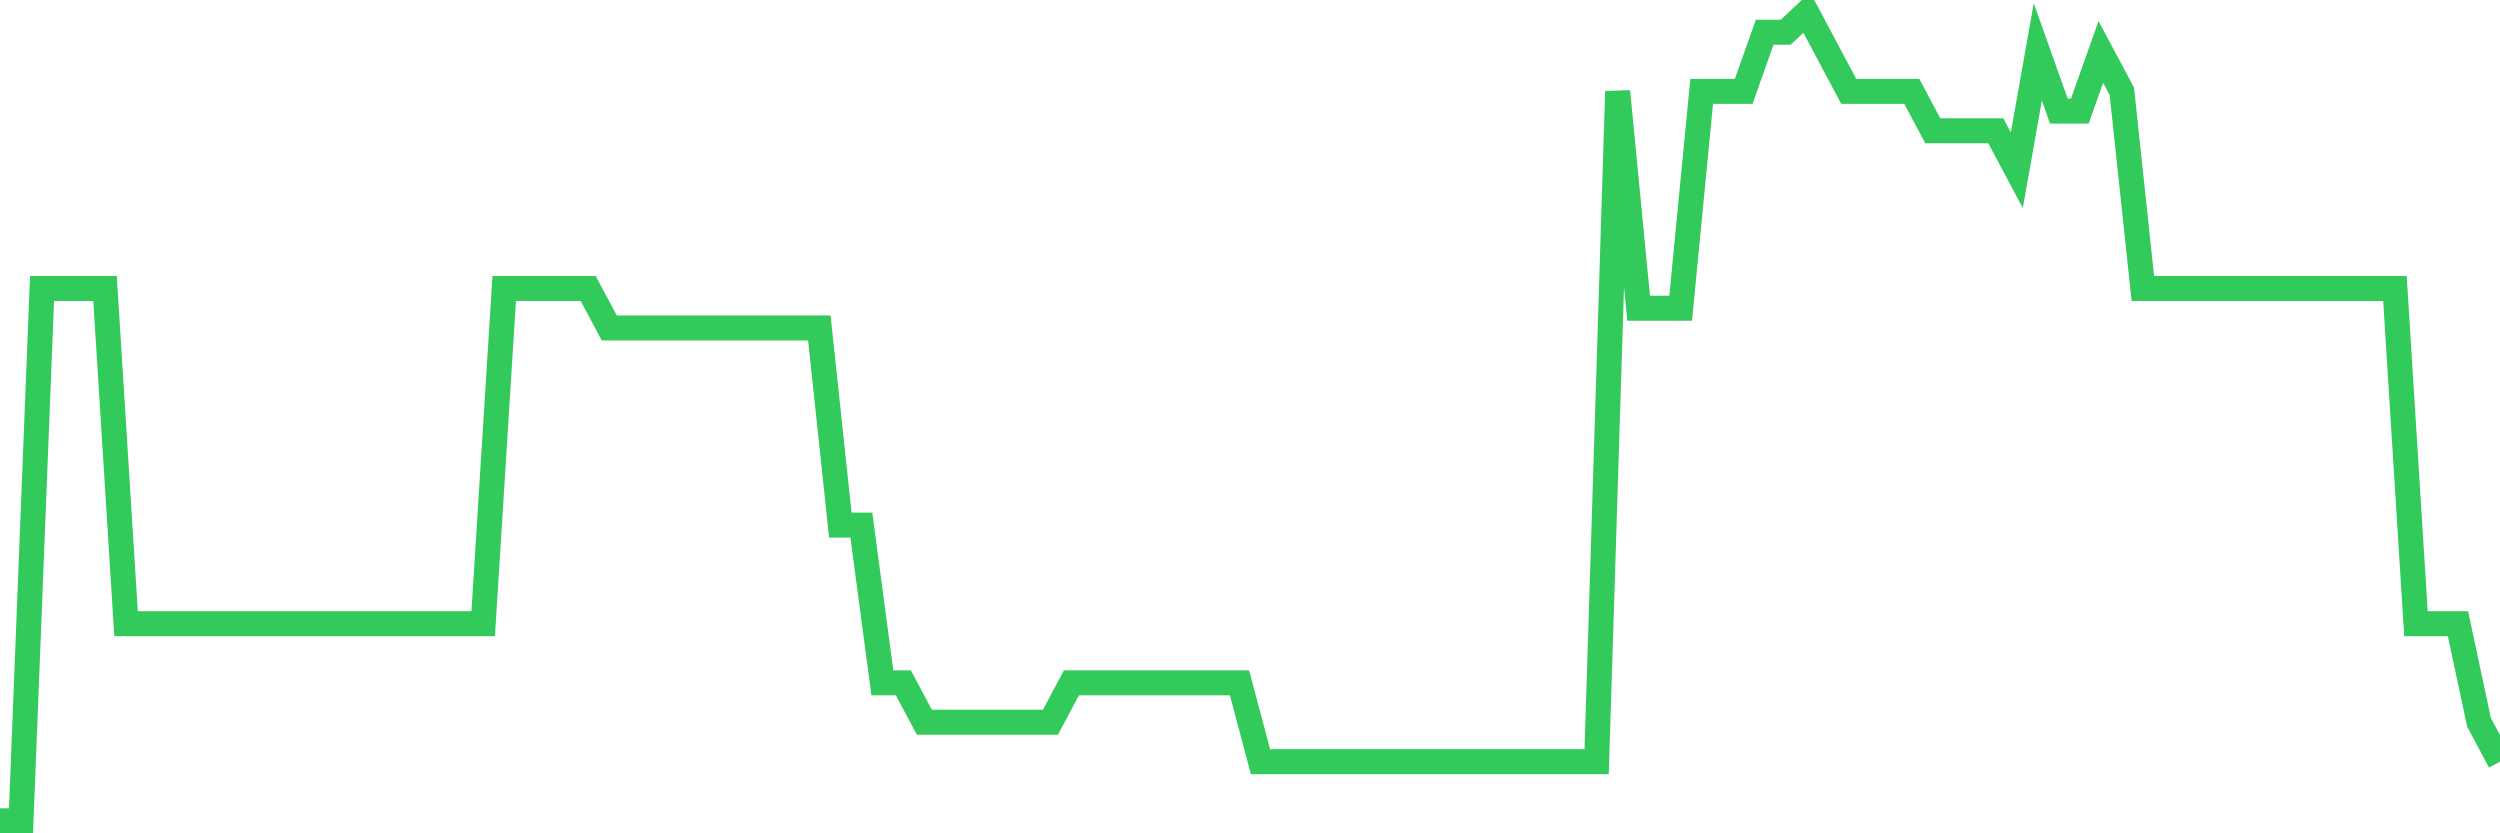 <svg
  xmlns="http://www.w3.org/2000/svg"
  xmlns:xlink="http://www.w3.org/1999/xlink"
  width="120"
  height="40"
  viewBox="0 0 120 40"
  preserveAspectRatio="none"
>
  <polyline
    points="0,39.4 1.008,39.4 2.017,13.849 3.025,13.849 4.034,13.849 5.042,13.849 6.05,29.937 7.059,29.937 8.067,29.937 9.076,29.937 10.084,29.937 11.092,29.937 12.101,29.937 13.109,29.937 14.118,29.937 15.126,29.937 16.134,29.937 17.143,29.937 18.151,29.937 19.16,29.937 20.168,29.937 21.176,29.937 22.185,29.937 23.193,29.937 24.202,13.849 25.21,13.849 26.218,13.849 27.227,13.849 28.235,13.849 29.244,15.741 30.252,15.741 31.261,15.741 32.269,15.741 33.277,15.741 34.286,15.741 35.294,15.741 36.303,15.741 37.311,15.741 38.319,15.741 39.328,15.741 40.336,25.205 41.345,25.205 42.353,32.776 43.361,32.776 44.37,34.668 45.378,34.668 46.387,34.668 47.395,34.668 48.403,34.668 49.412,34.668 50.42,34.668 51.429,32.776 52.437,32.776 53.445,32.776 54.454,32.776 55.462,32.776 56.471,32.776 57.479,32.776 58.487,32.776 59.496,32.776 60.504,36.561 61.513,36.561 62.521,36.561 63.529,36.561 64.538,36.561 65.546,36.561 66.555,36.561 67.563,36.561 68.571,36.561 69.58,36.561 70.588,36.561 71.597,36.561 72.605,36.561 73.613,36.561 74.622,36.561 75.63,36.561 76.639,36.561 77.647,4.385 78.655,14.795 79.664,14.795 80.672,14.795 81.681,4.385 82.689,4.385 83.697,4.385 84.706,1.546 85.714,1.546 86.723,0.6 87.731,2.493 88.739,4.385 89.748,4.385 90.756,4.385 91.765,4.385 92.773,6.278 93.782,6.278 94.79,6.278 95.798,6.278 96.807,8.171 97.815,2.493 98.824,5.332 99.832,5.332 100.84,2.493 101.849,4.385 102.857,13.849 103.866,13.849 104.874,13.849 105.882,13.849 106.891,13.849 107.899,13.849 108.908,13.849 109.916,13.849 110.924,13.849 111.933,13.849 112.941,13.849 113.95,13.849 114.958,13.849 115.966,29.937 116.975,29.937 117.983,29.937 118.992,34.668 120,36.561"
    fill="none"
    stroke="#32ca5b"
    stroke-width="1.2"
  >
  </polyline>
</svg>